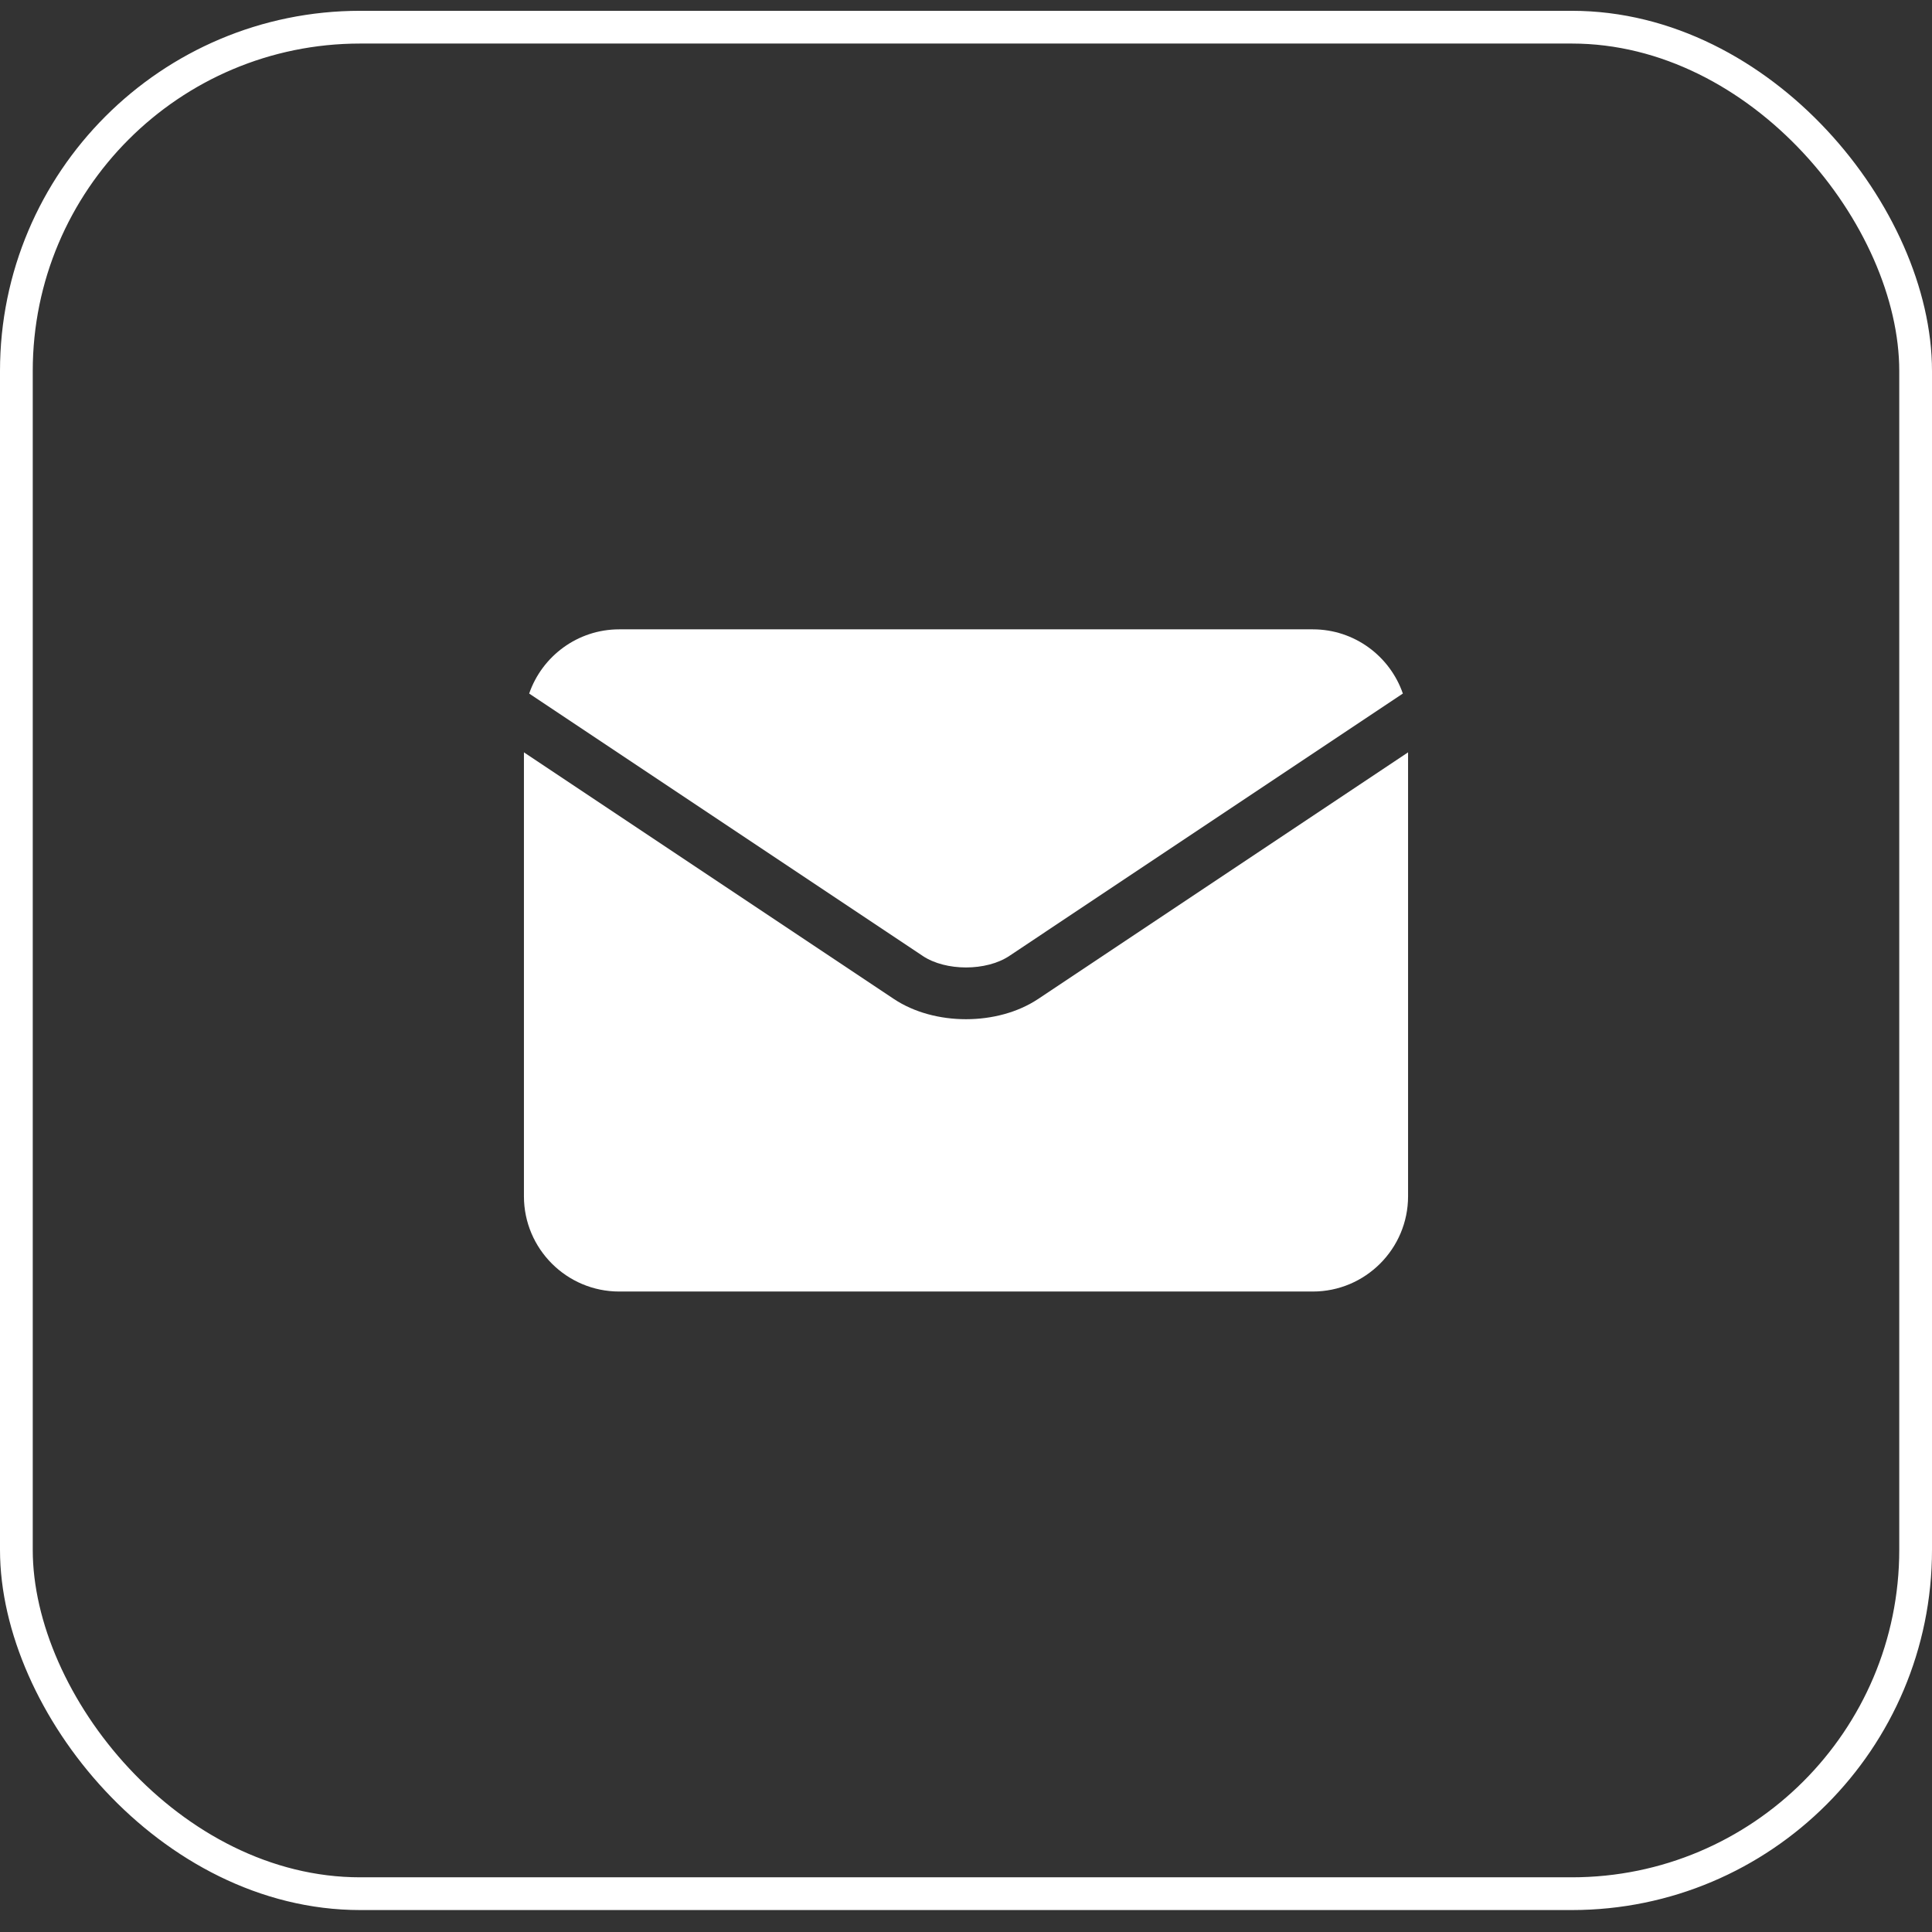 <?xml version="1.0" encoding="UTF-8"?>
<svg xmlns="http://www.w3.org/2000/svg" width="59" height="59" viewBox="0 0 59 59" fill="none">
  <rect x="0" y="0" width="59" height="59" fill="#333333" stroke="none"/>
  <g clip-path="url(#clip0_4555_4498)">
    <path d="M28.177 29.192C28.882 29.662 30.119 29.662 30.824 29.192C30.825 29.192 30.825 29.191 30.825 29.191L42.841 21.18C42.447 20.04 41.364 19.219 40.092 19.219H18.91C17.638 19.219 16.554 20.04 16.16 21.18L28.177 29.191C28.177 29.192 28.177 29.192 28.177 29.192Z" fill="white"></path>
    <path d="M31.702 30.508C31.701 30.508 31.701 30.508 31.701 30.508C31.084 30.919 30.292 31.125 29.5 31.125C28.708 31.125 27.916 30.919 27.299 30.508C27.299 30.508 27.299 30.508 27.299 30.508L16 22.975V36.532C16 38.136 17.305 39.441 18.909 39.441H40.091C41.695 39.441 43 38.136 43 36.532V22.975L31.702 30.508Z" fill="white"></path>
  </g>
  <rect x="0.5" y="0.83" width="58" height="57" rx="10.5" stroke="white"></rect>
  <defs>
    <clipPath id="clip0_4555_4498">
      <rect width="27" height="27" fill="white" transform="translate(16 15.83)"></rect>
    </clipPath>
  </defs>
</svg>
